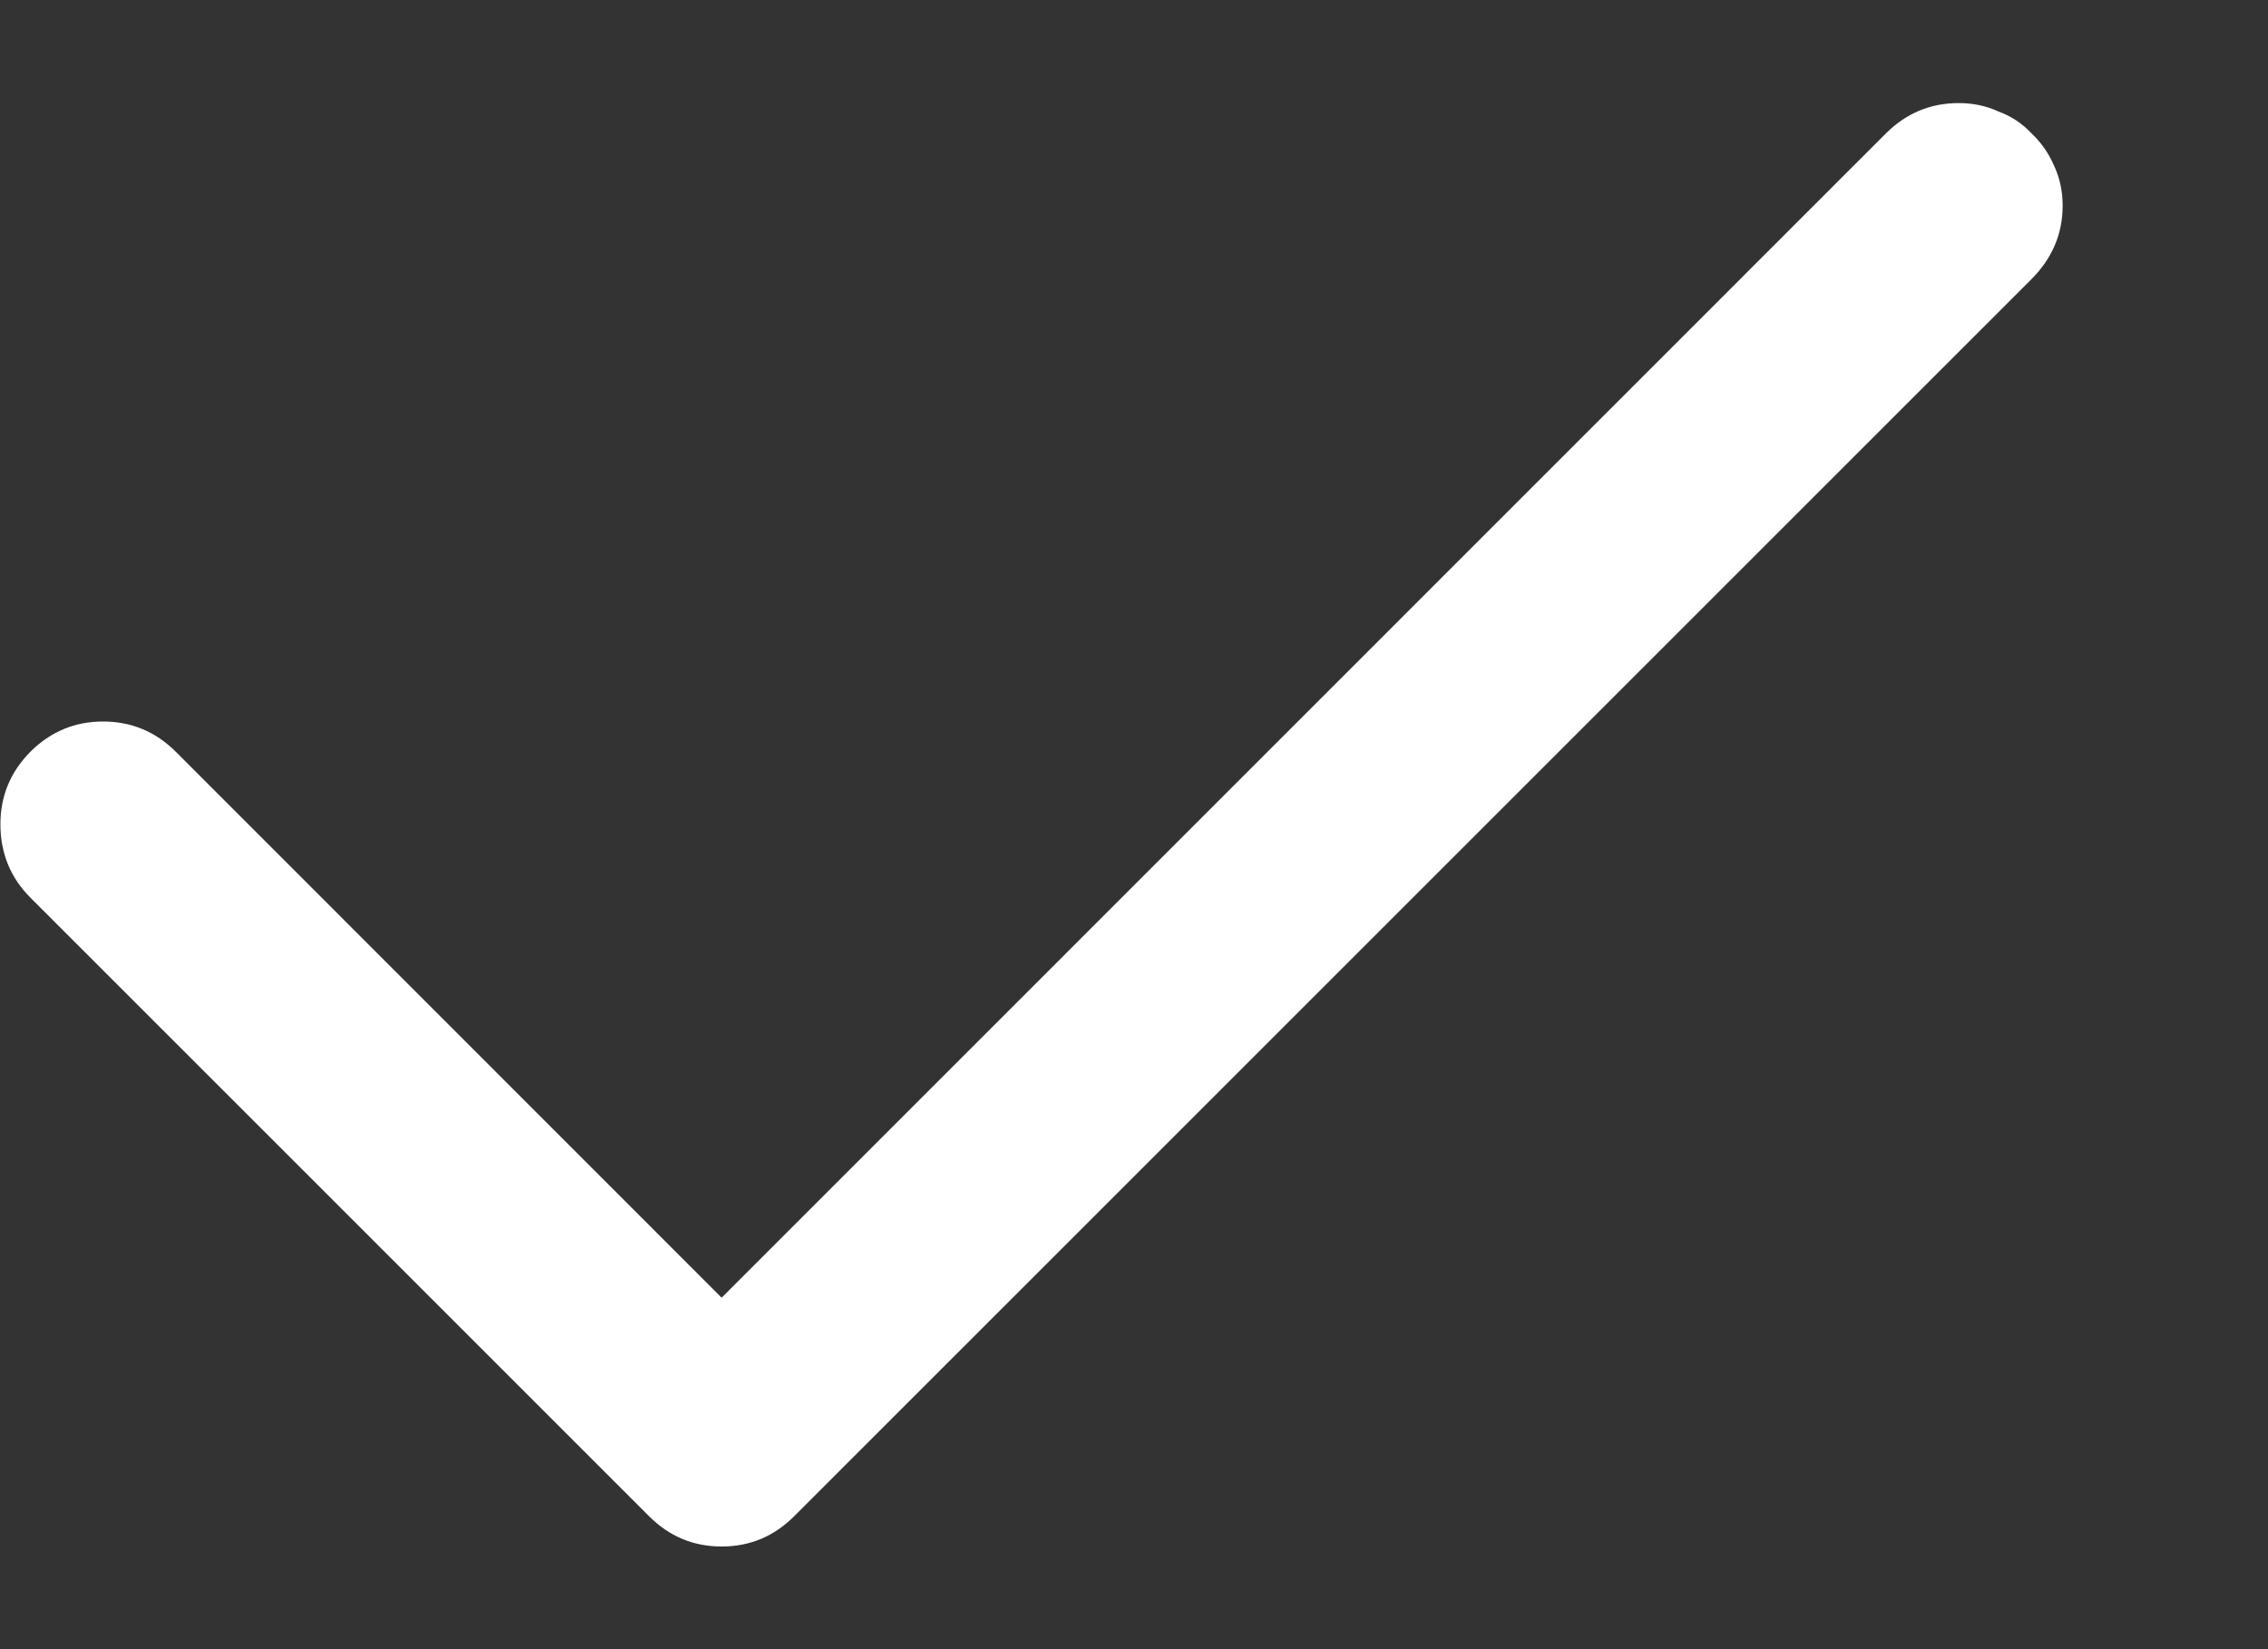 <svg width="11" height="8" viewBox="0 0 11 8" fill="none" xmlns="http://www.w3.org/2000/svg">
<rect x="0" y="0" width="11" height="8" fill="#333333" stroke="none"/>
<path d="M0.002 3.998C0.002 3.861 0.051 3.744 0.148 3.646C0.246 3.549 0.363 3.5 0.5 3.5C0.637 3.5 0.754 3.549 0.852 3.646L3.5 6.295L9.148 0.646C9.246 0.549 9.363 0.5 9.5 0.5C9.57 0.5 9.635 0.514 9.693 0.541C9.756 0.564 9.809 0.6 9.852 0.646C9.898 0.689 9.936 0.742 9.963 0.805C9.99 0.863 10.004 0.928 10.004 0.998C10.004 1.135 9.953 1.254 9.852 1.355L3.852 7.355C3.754 7.453 3.637 7.502 3.5 7.502C3.363 7.502 3.246 7.453 3.148 7.355L0.148 4.355C0.051 4.258 0.002 4.139 0.002 3.998Z" fill="white"/>
</svg>
